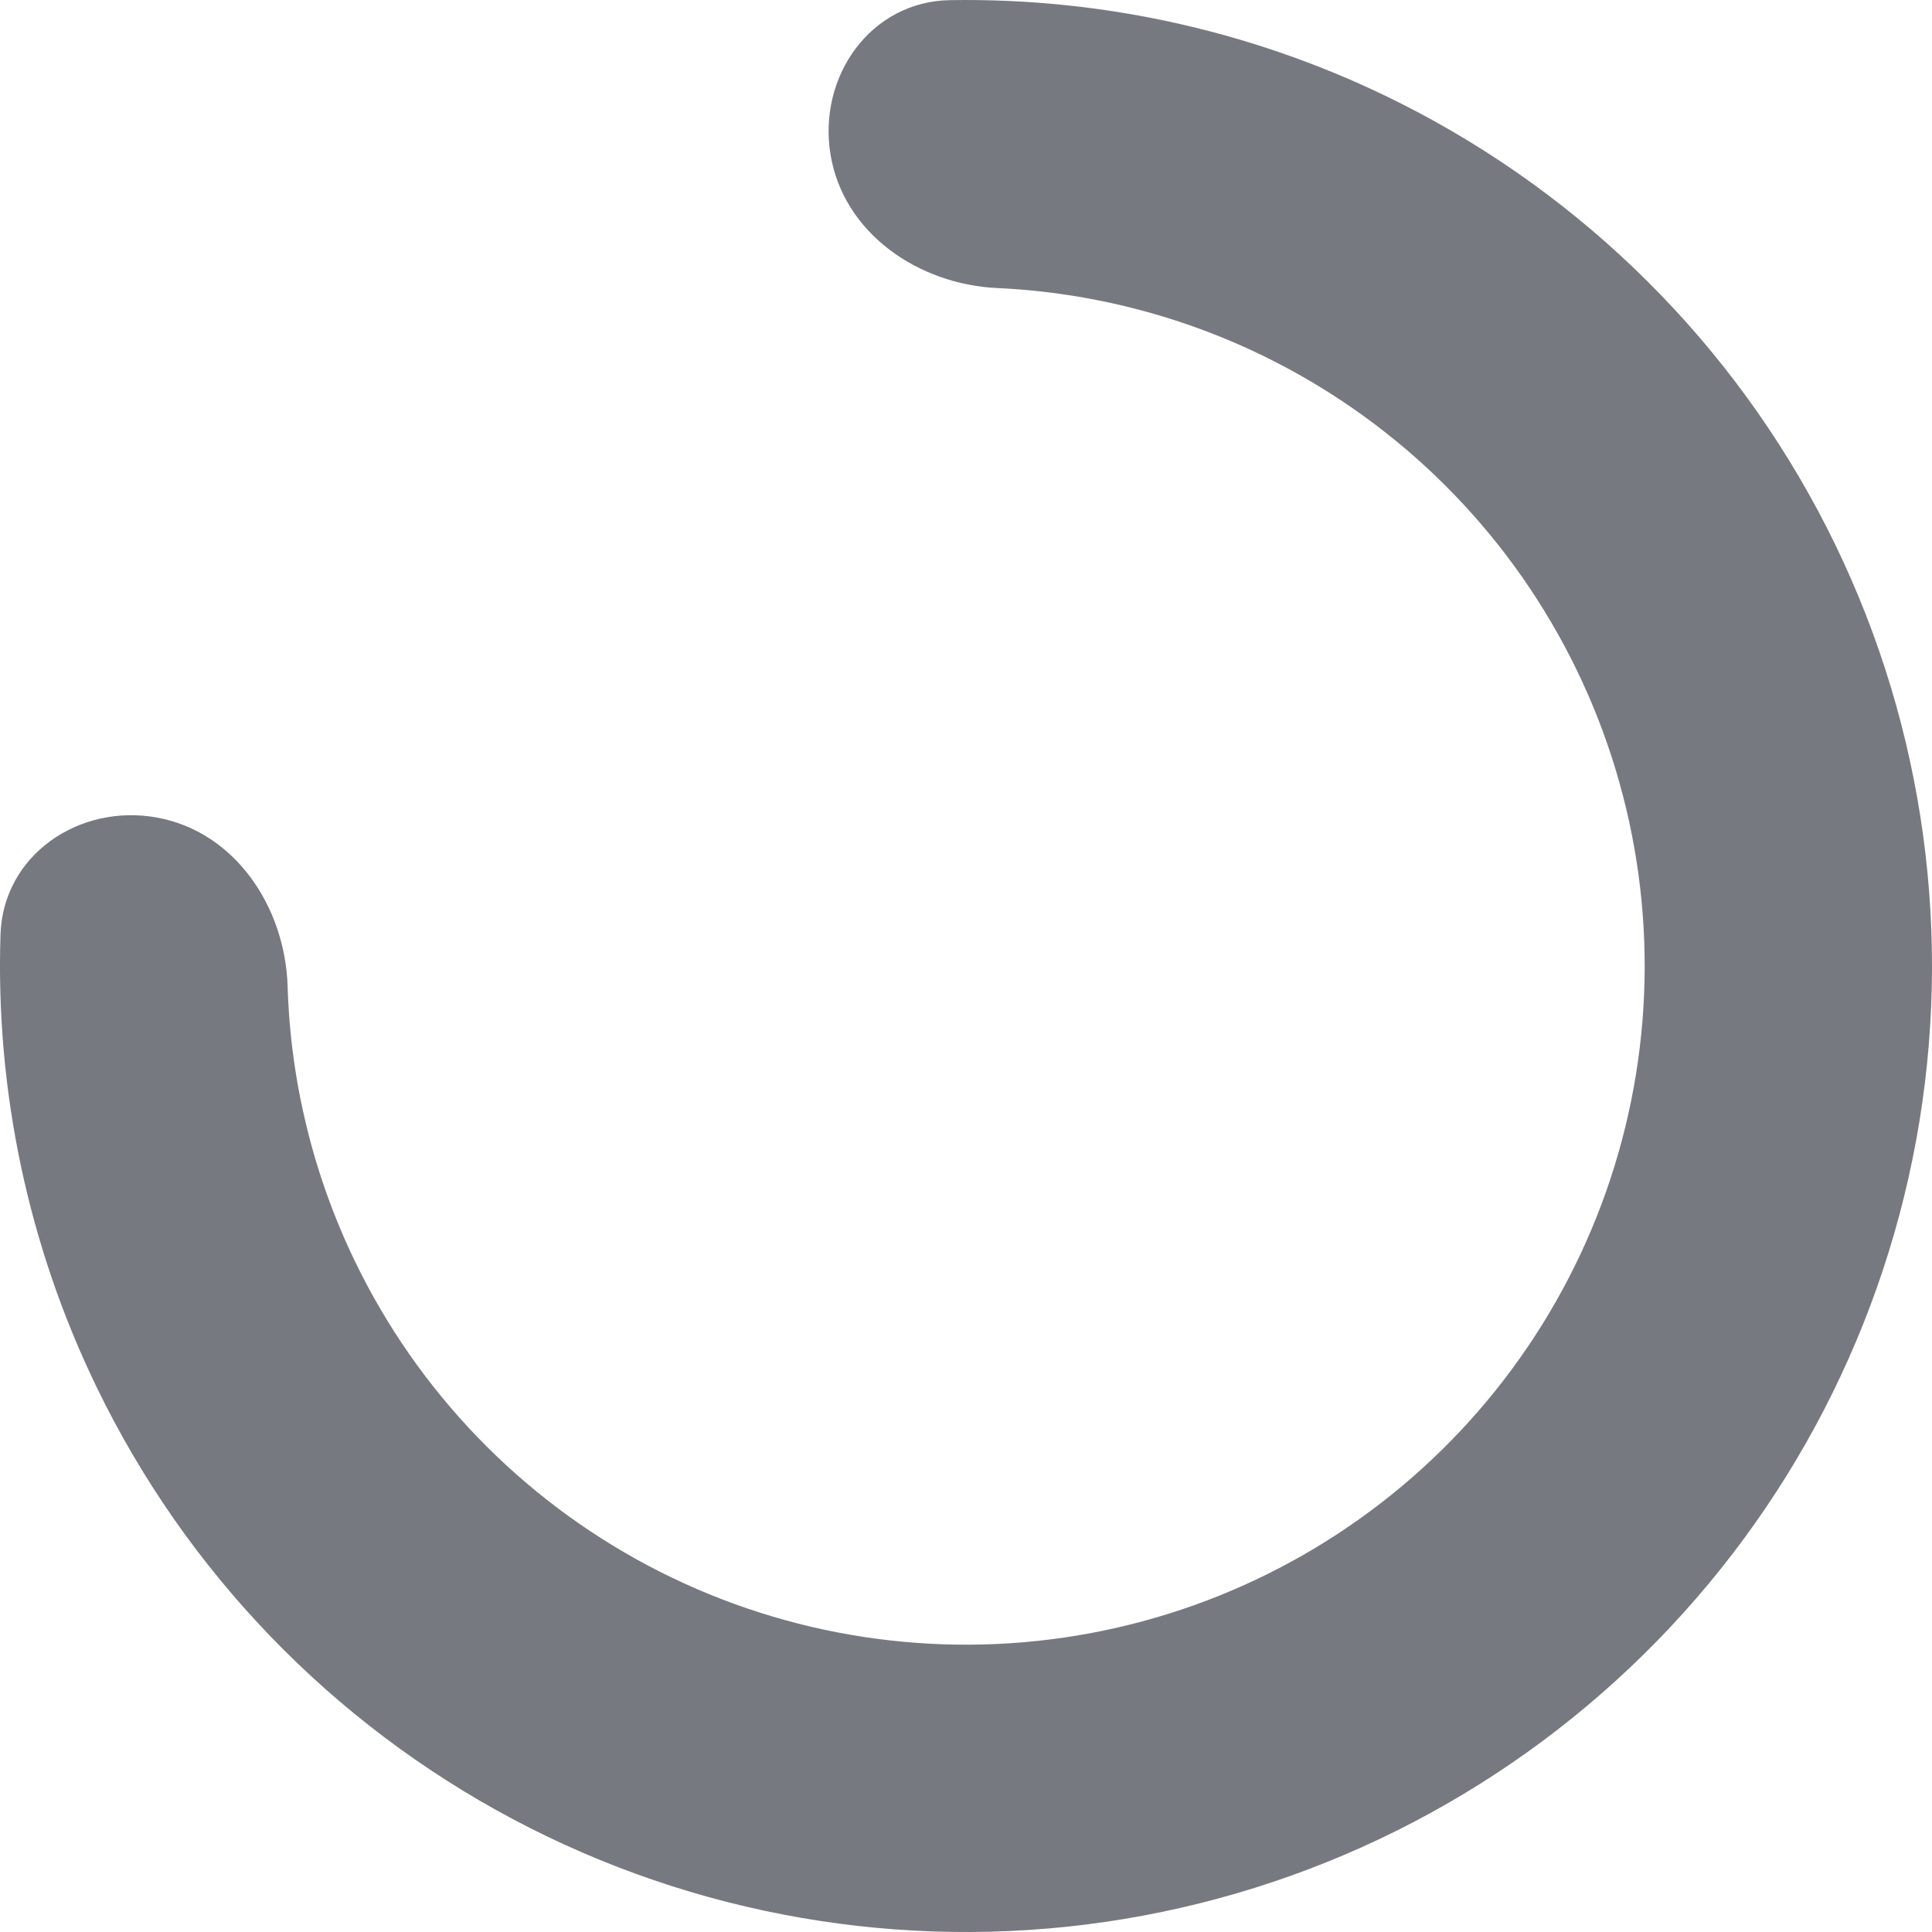 <?xml version="1.0" encoding="UTF-8"?> <svg xmlns="http://www.w3.org/2000/svg" width="80" height="80" viewBox="0 0 80 80" fill="none"><path d="M6.508 33.854C3.277 33.261 0.129 35.406 0.021 38.689C-0.19 45.137 1.161 51.572 3.998 57.432C7.704 65.085 13.752 71.358 21.265 75.341C28.777 79.324 37.364 80.809 45.778 79.581C54.192 78.352 61.995 74.475 68.056 68.51C74.117 62.546 78.119 54.806 79.483 46.413C80.846 38.02 79.499 29.41 75.637 21.834C71.776 14.259 65.6 8.111 58.008 4.283C52.194 1.352 45.782 -0.102 39.331 0.006C36.047 0.06 33.851 3.173 34.392 6.414C34.933 9.654 38.017 11.776 41.299 11.928C45.229 12.11 49.099 13.116 52.651 14.906C57.986 17.596 62.324 21.915 65.037 27.238C67.75 32.56 68.697 38.609 67.739 44.505C66.781 50.402 63.969 55.84 59.711 60.03C55.453 64.221 49.971 66.945 44.059 67.808C38.148 68.671 32.115 67.627 26.837 64.829C21.559 62.031 17.31 57.624 14.707 52.247C12.973 48.666 12.029 44.78 11.91 40.848C11.811 37.564 9.74 34.447 6.508 33.854Z" fill="#767A80"></path></svg> 
